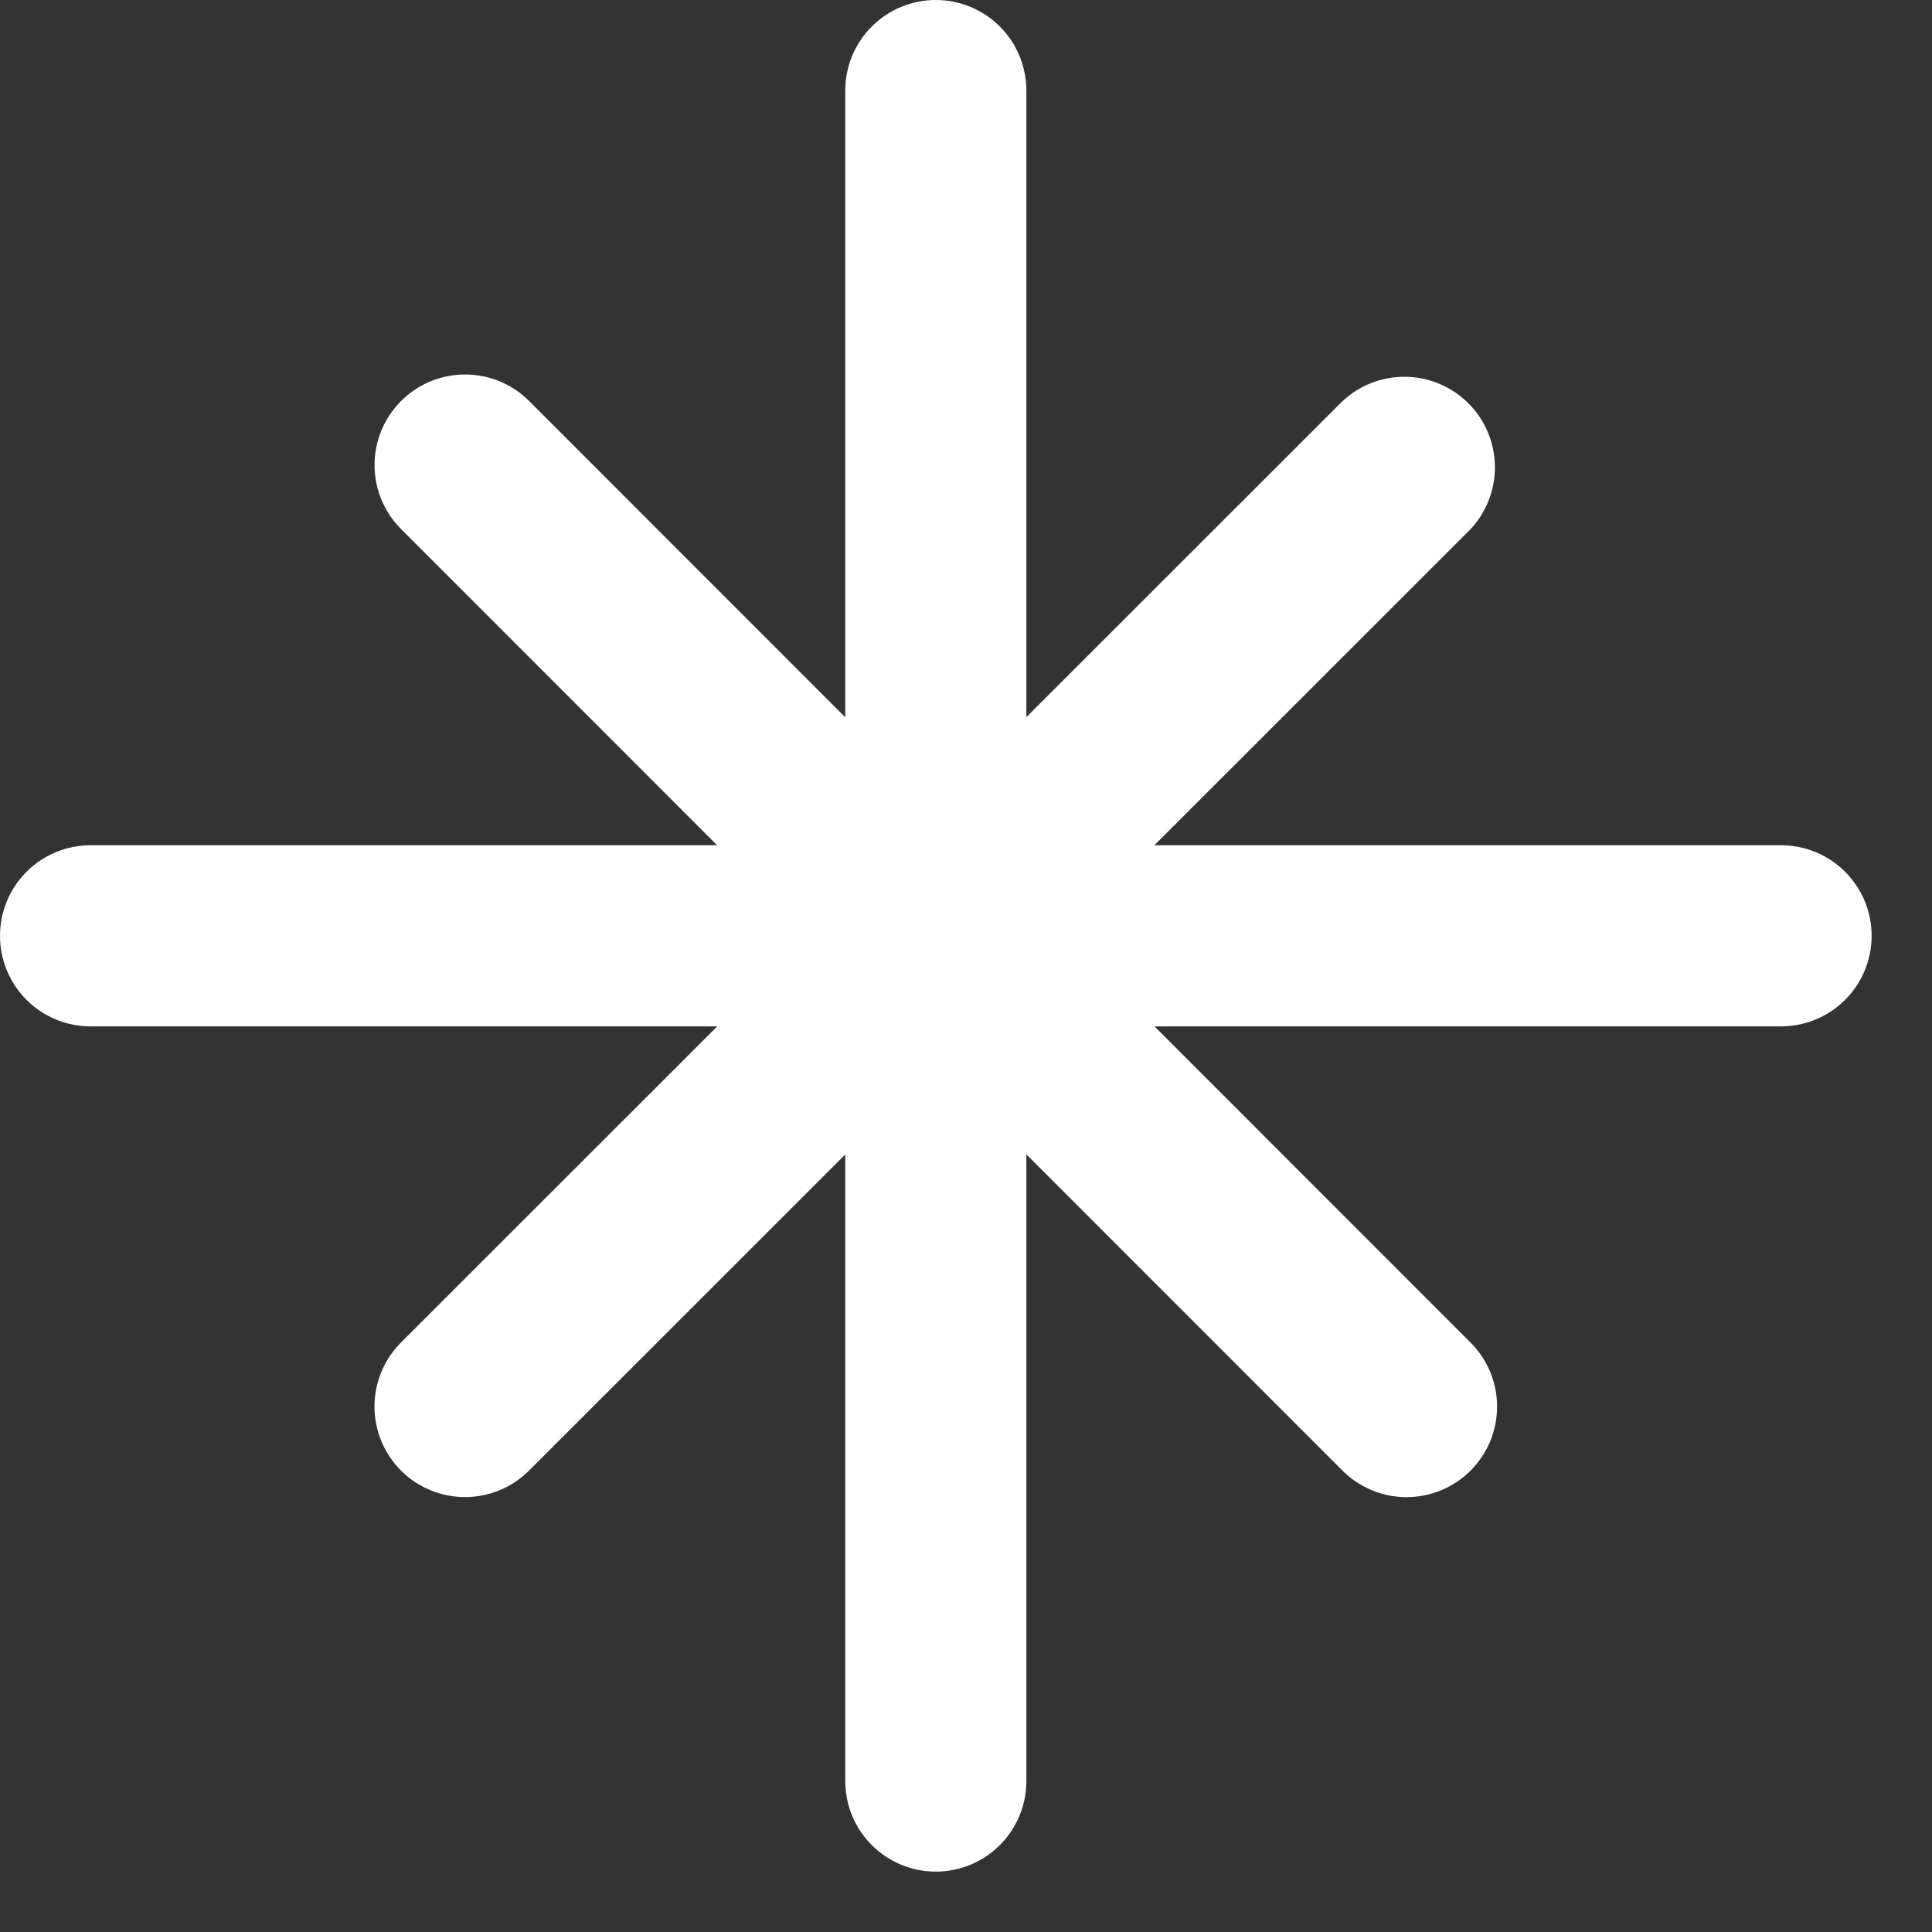 <svg width="249" height="249" viewBox="0 0 249 249" fill="none" xmlns="http://www.w3.org/2000/svg">
<rect x="0" y="0" width="249" height="249" fill="#333333" stroke="none"/>
<path d="M132.281 11.672C132.281 8.576 131.052 5.608 128.863 3.419C126.674 1.23 123.705 0 120.609 0C117.514 0 114.545 1.23 112.356 3.419C110.167 5.608 108.938 8.576 108.938 11.672V92.441L68.335 51.823C67.258 50.709 65.969 49.82 64.545 49.209C63.121 48.598 61.589 48.277 60.039 48.264C58.489 48.252 56.953 48.548 55.519 49.135C54.084 49.723 52.782 50.59 51.686 51.686C50.591 52.783 49.725 54.086 49.139 55.521C48.552 56.956 48.258 58.493 48.272 60.043C48.286 61.592 48.609 63.124 49.221 64.547C49.834 65.971 50.723 67.259 51.839 68.335L92.426 108.938H11.672C8.576 108.938 5.608 110.167 3.419 112.356C1.23 114.545 0 117.514 0 120.609C0 123.705 1.23 126.674 3.419 128.863C5.608 131.052 8.576 132.281 11.672 132.281H92.441L51.823 172.884C50.709 173.961 49.82 175.249 49.209 176.674C48.598 178.098 48.277 179.63 48.264 181.18C48.252 182.729 48.548 184.266 49.135 185.7C49.723 187.134 50.59 188.437 51.686 189.533C52.783 190.628 54.086 191.494 55.521 192.08C56.956 192.666 58.493 192.961 60.043 192.947C61.592 192.933 63.124 192.61 64.547 191.997C65.971 191.385 67.259 190.495 68.335 189.38L108.938 148.793V229.547C108.938 232.642 110.167 235.611 112.356 237.8C114.545 239.989 117.514 241.219 120.609 241.219C123.705 241.219 126.674 239.989 128.863 237.8C131.052 235.611 132.281 232.642 132.281 229.547V148.778L172.884 189.396C173.961 190.51 175.249 191.398 176.674 192.009C178.098 192.621 179.63 192.942 181.18 192.955C182.729 192.967 184.266 192.671 185.7 192.084C187.134 191.496 188.437 190.629 189.533 189.532C190.628 188.436 191.494 187.132 192.08 185.698C192.666 184.263 192.961 182.726 192.947 181.176C192.933 179.626 192.61 178.095 191.997 176.671C191.385 175.247 190.495 173.96 189.38 172.884L148.793 132.281H229.547C232.642 132.281 235.611 131.052 237.8 128.863C239.989 126.674 241.219 123.705 241.219 120.609C241.219 117.514 239.989 114.545 237.8 112.356C235.611 110.167 232.642 108.938 229.547 108.938H148.778L189.396 68.335C191.521 66.133 192.696 63.184 192.668 60.123C192.64 57.063 191.411 54.136 189.246 51.973C187.081 49.81 184.153 48.584 181.092 48.559C178.032 48.534 175.084 49.712 172.884 51.839L132.281 92.426V11.672Z" fill="white"/>
</svg>
